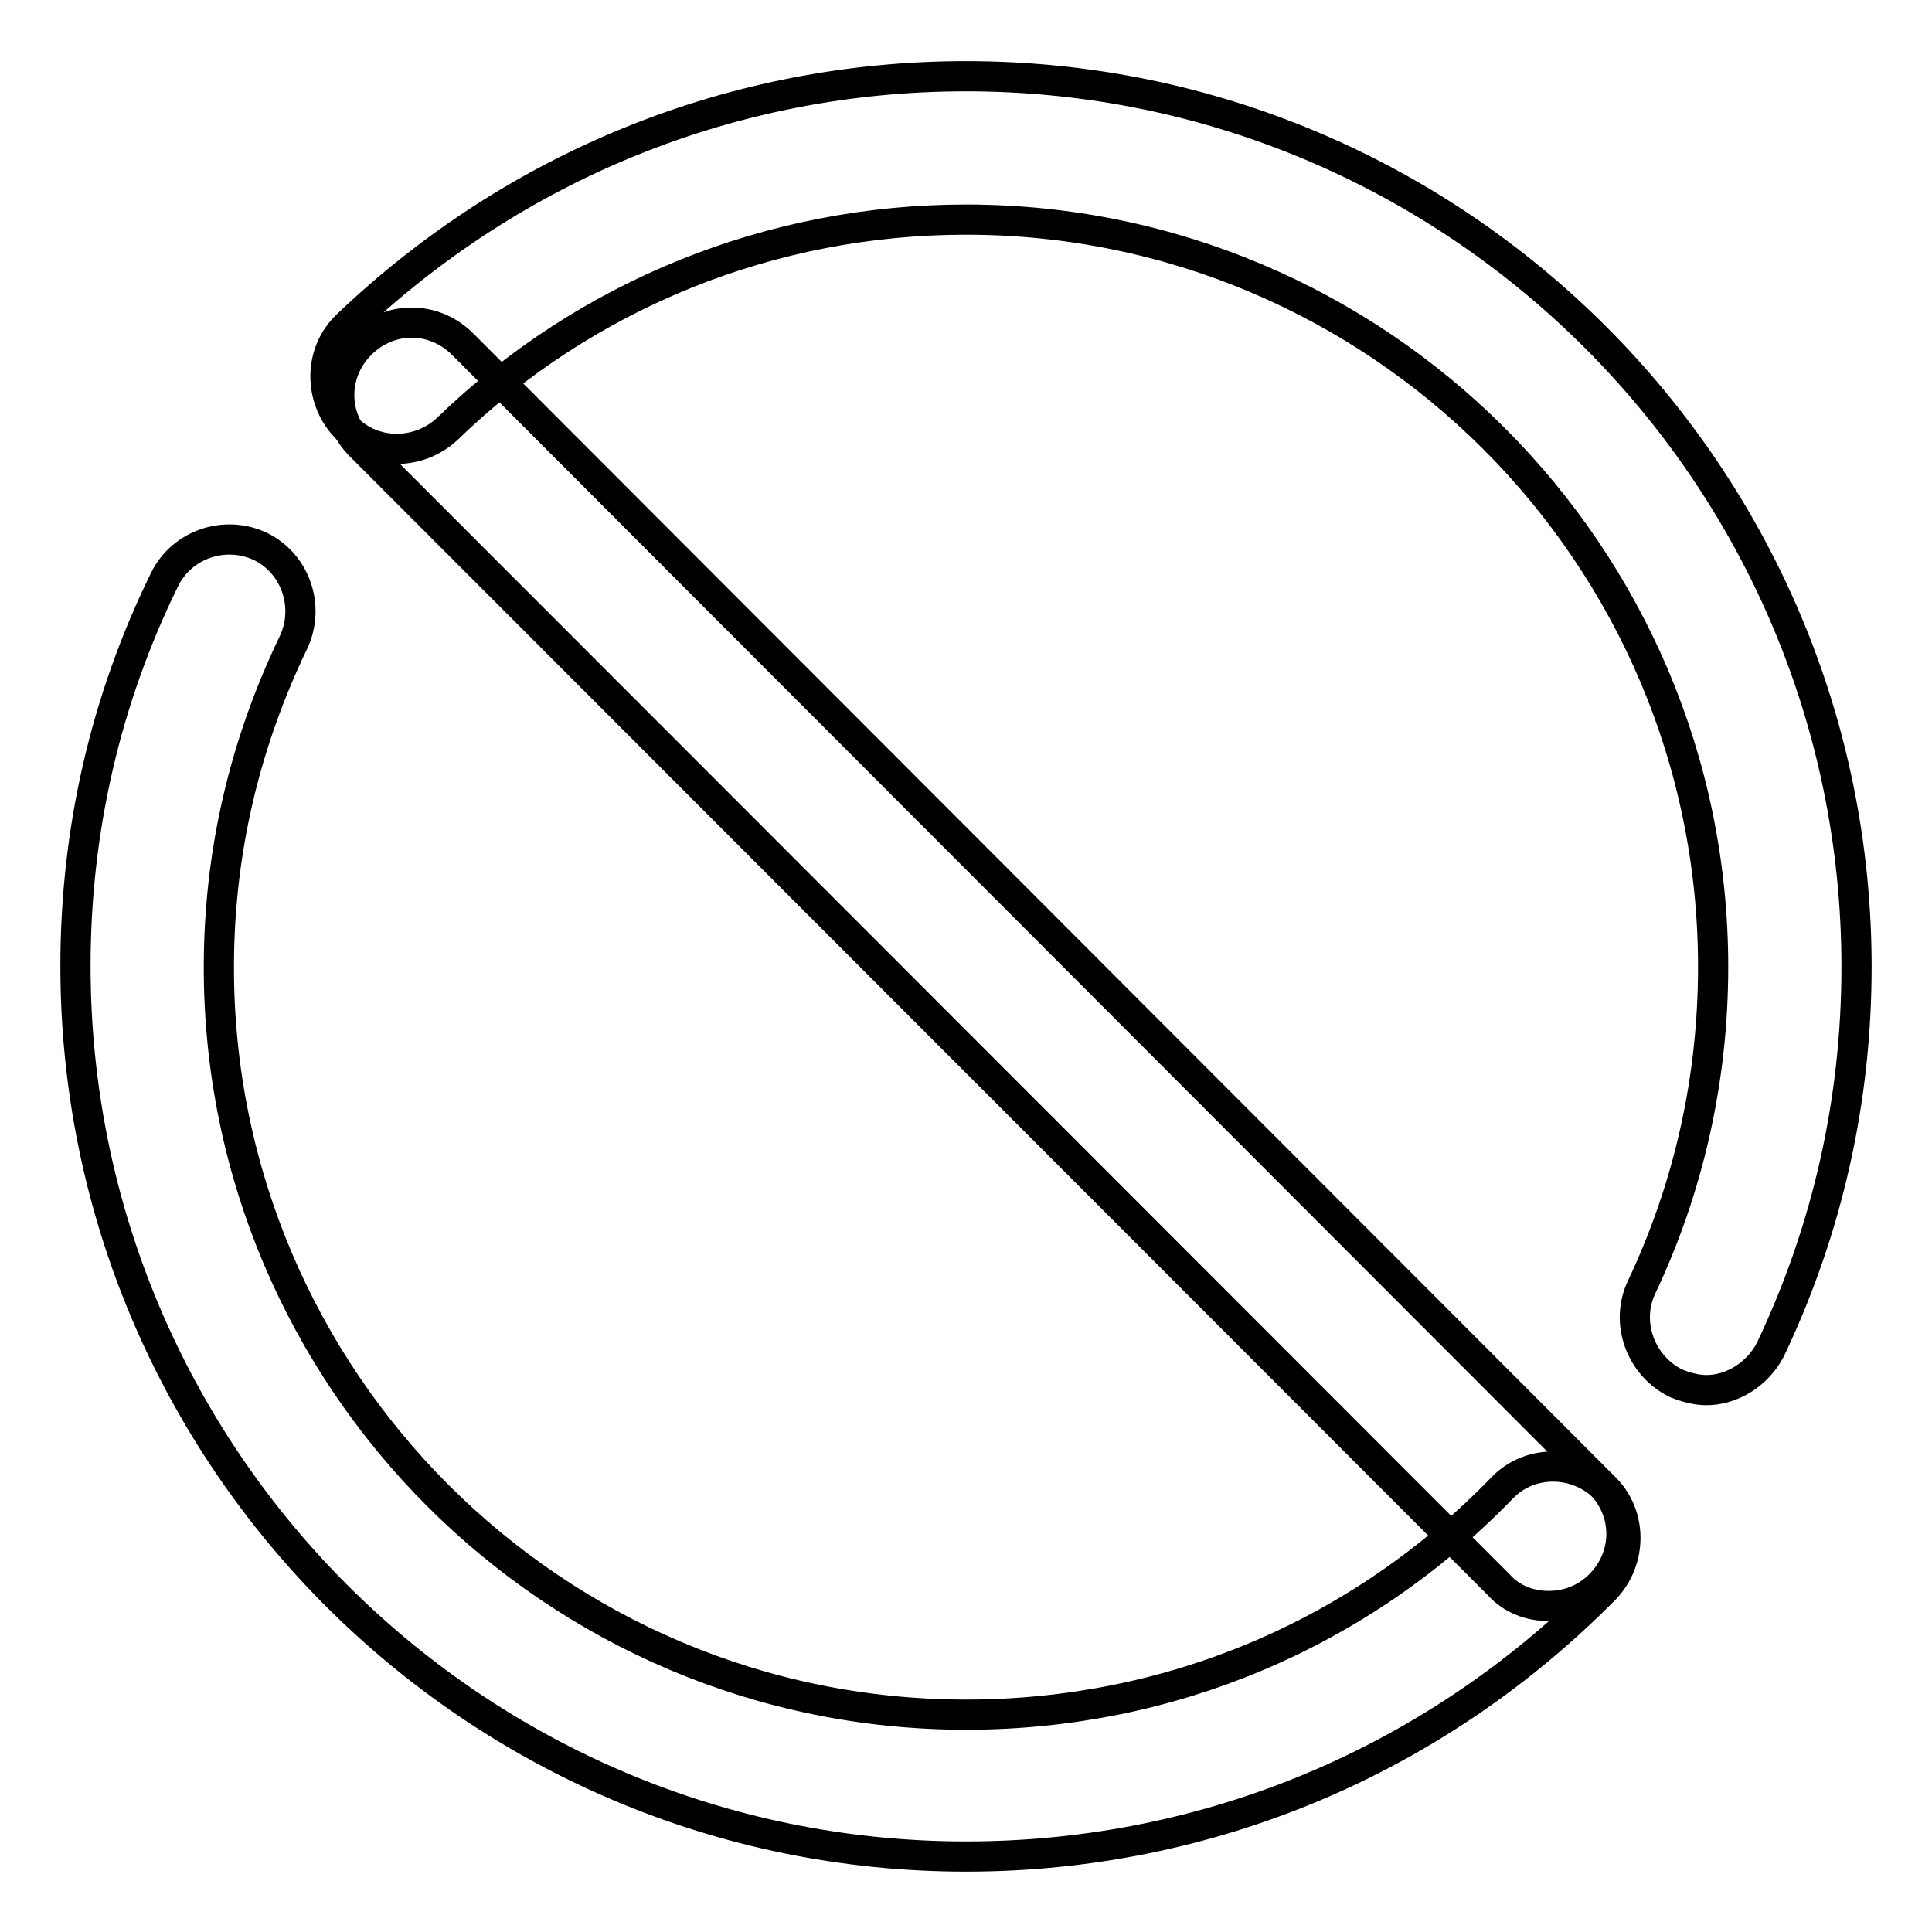 <?xml version="1.0" encoding="utf-8"?>
<!-- Svg Vector Icons : http://www.onlinewebfonts.com/icon -->
<!DOCTYPE svg PUBLIC "-//W3C//DTD SVG 1.1//EN" "http://www.w3.org/Graphics/SVG/1.1/DTD/svg11.dtd">
<svg version="1.1" xmlns="http://www.w3.org/2000/svg" xmlns:xlink="http://www.w3.org/1999/xlink" x="0px" y="0px" viewBox="0 0 256 256" enable-background="new 0 0 256 256" xml:space="preserve">
<g> <path stroke-width="4" fill-opacity="0" stroke="#000000"  d="M128,246c-65.1,0-118-52.9-118-118c0-18,4-35.3,11.8-51.2c2.3-4.7,8-6.6,12.7-4.4c4.7,2.3,6.6,8,4.4,12.7 C32.4,98.6,29,113,29,128.2c0,54.6,44.4,99,99,99c26.9,0,52.2-10.6,71-30c3.6-3.8,9.7-3.8,13.5-0.2c3.8,3.6,3.8,9.7,0.2,13.5 C190.2,233.3,160.1,246,128,246z M226.1,184.2c-1.3,0-2.8-0.4-4-0.9c-4.7-2.3-6.8-8-4.6-12.7c6.3-13.3,9.5-27.7,9.5-42.5 c0-54.6-44.4-99-99-99c-25.8,0-50.3,9.9-68.7,27.7c-3.8,3.6-9.9,3.6-13.5-0.2c-3.6-3.8-3.6-9.9,0.2-13.5c22.2-21.2,51.2-33,82-33 c65.1,0,118,52.9,118,118c0,17.6-3.8,34.7-11.4,50.7C232.9,182.1,229.5,184.2,226.1,184.2z"/> <path stroke-width="4" fill-opacity="0" stroke="#000000"  d="M205.2,212.8c-2.5,0-4.9-0.9-6.6-2.8L47.8,59.1c-3.8-3.8-3.8-9.7,0-13.5c3.8-3.8,9.7-3.8,13.5,0L212,196.5 c3.8,3.8,3.8,9.7,0,13.5C210.1,211.9,207.7,212.8,205.2,212.8L205.2,212.8z"/></g>
</svg>